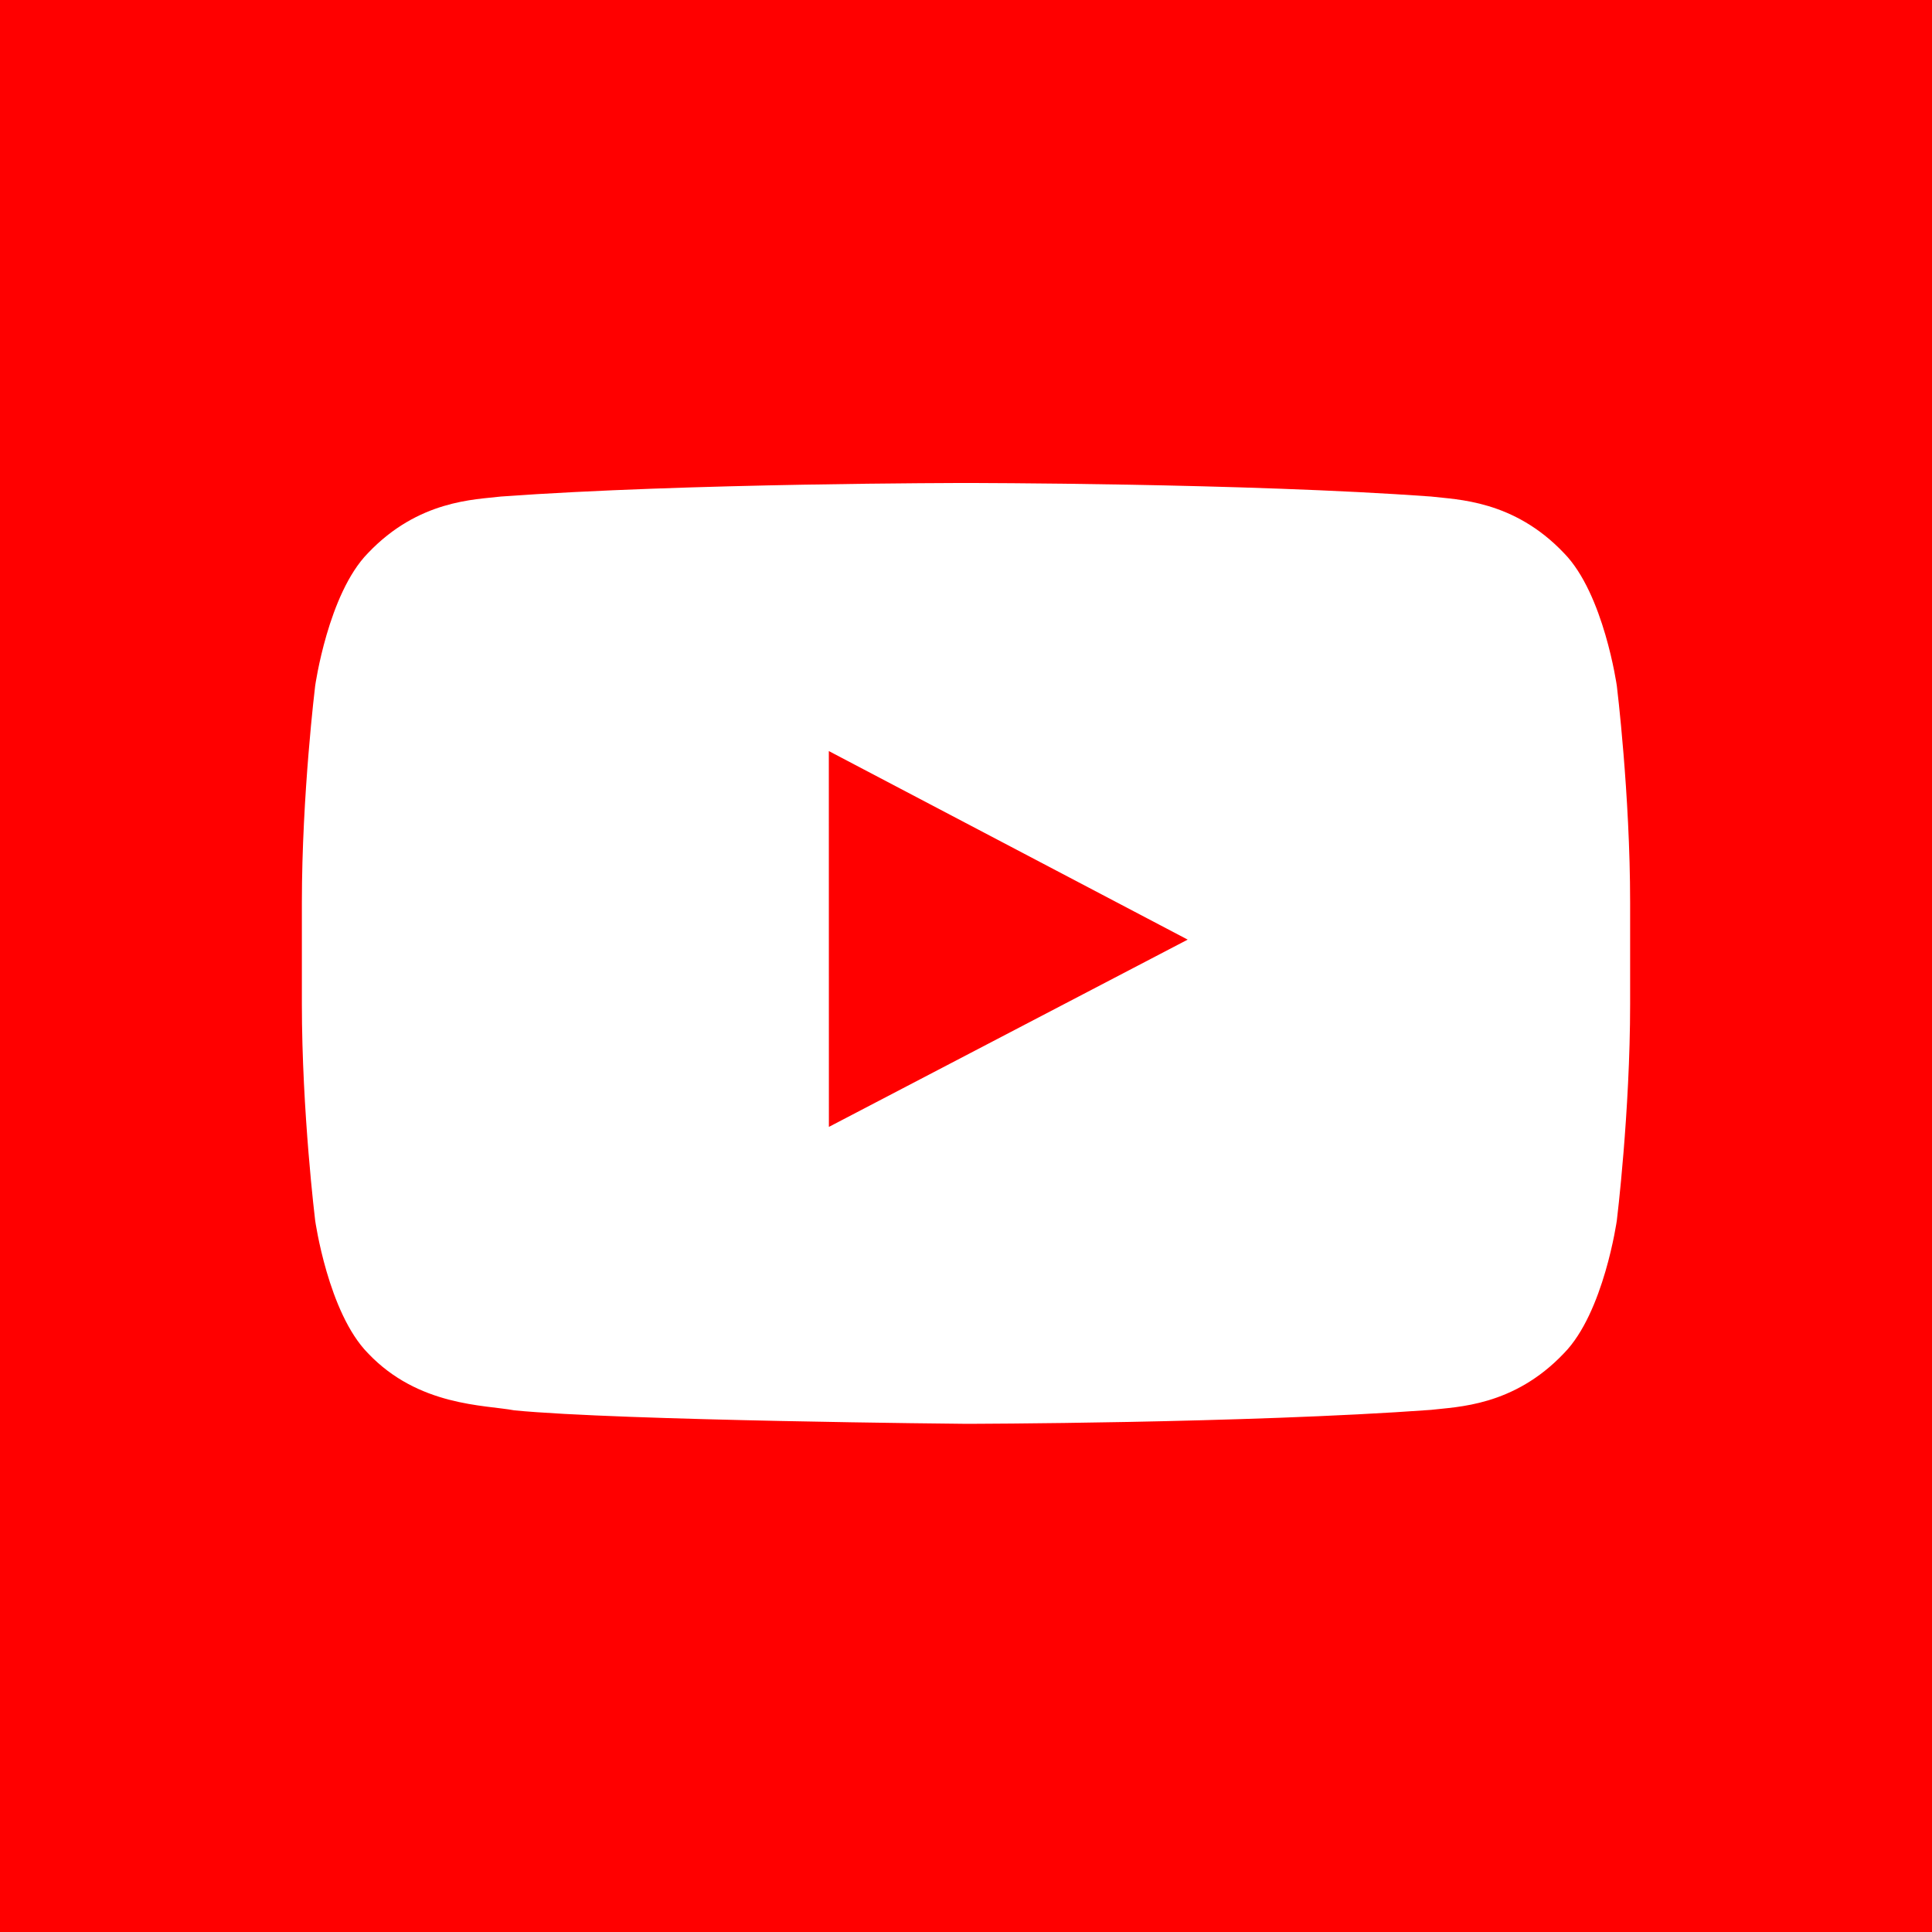 <svg width="32" height="32" viewBox="0 0 32 32" fill="none" xmlns="http://www.w3.org/2000/svg">
<rect width="32" height="32" fill="#FF0000"/>
<path fill-rule="evenodd" clip-rule="evenodd" d="M13.729 18.665L13.728 12.44L19.672 15.563L13.729 18.665ZM26.78 11.361C26.78 11.361 26.565 9.835 25.905 9.162C25.069 8.28 24.131 8.276 23.701 8.224C20.623 8 16.005 8 16.005 8H15.995C15.995 8 11.377 8 8.299 8.224C7.868 8.276 6.931 8.28 6.094 9.162C5.434 9.835 5.22 11.361 5.22 11.361C5.22 11.361 5 13.155 5 14.947V16.628C5 18.422 5.22 20.214 5.22 20.214C5.22 20.214 5.434 21.741 6.094 22.413C6.931 23.296 8.03 23.268 8.52 23.36C10.28 23.531 16 23.583 16 23.583C16 23.583 20.623 23.576 23.701 23.352C24.131 23.3 25.069 23.296 25.905 22.413C26.565 21.741 26.78 20.214 26.78 20.214C26.78 20.214 27 18.422 27 16.628V14.947C27 13.155 26.78 11.361 26.78 11.361Z" fill="white"/>
</svg>
